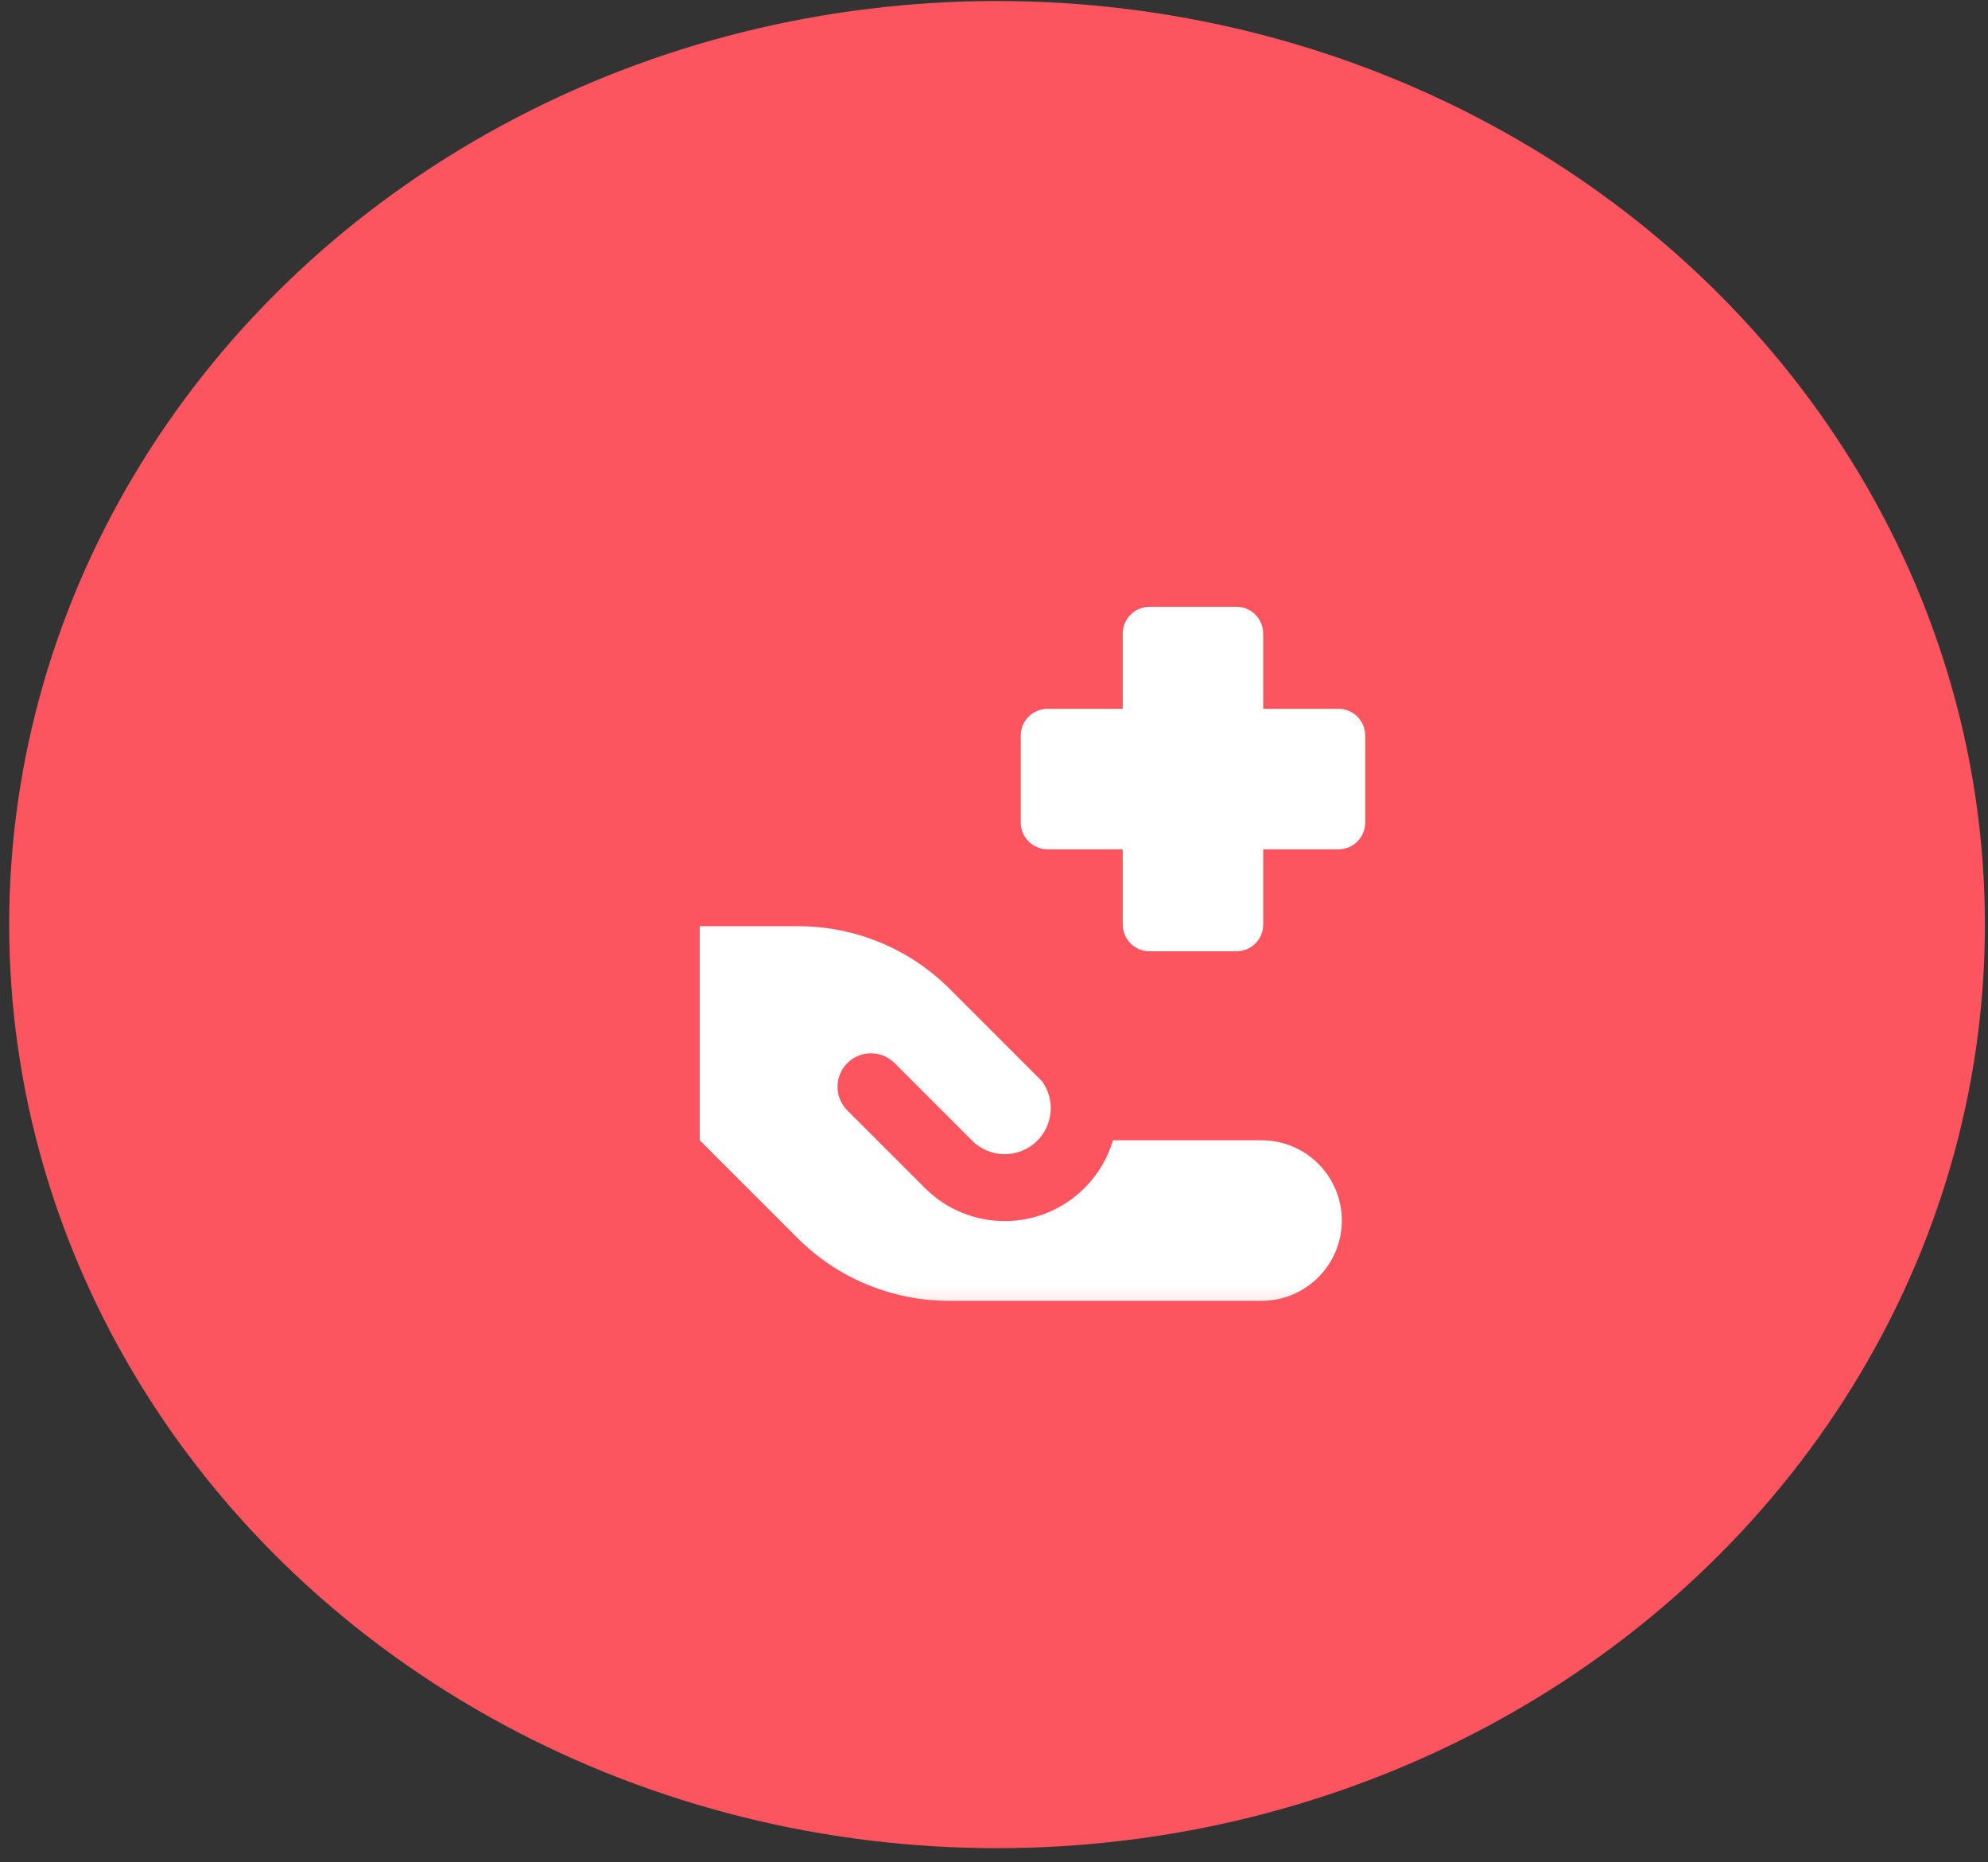 <svg width="126" height="118" viewBox="0 0 126 118" fill="none" xmlns="http://www.w3.org/2000/svg">
<rect x="0" y="0" width="126" height="118" fill="#333333" stroke="none"/>
<ellipse cx="63.193" cy="58.587" rx="62.611" ry="58.523" fill="#FC5560"/>
<mask id="mask0_1734_1476" style="mask-type:luminance" maskUnits="userSpaceOnUse" x="43" y="38" width="45" height="45">
<path d="M87.877 38H43V82.876H87.877V38Z" fill="white"/>
</mask>
<g mask="url(#mask0_1734_1476)">
<path fill-rule="evenodd" clip-rule="evenodd" d="M50.6 58.69H44.35V72.254L50.55 78.454C53.094 80.999 56.544 82.427 60.142 82.427H79.957C82.766 82.427 85.043 80.15 85.043 77.341C85.043 74.531 82.766 72.254 79.957 72.254H70.54C70.213 73.362 69.612 74.404 68.738 75.278C65.944 78.072 61.414 78.072 58.62 75.278L53.703 70.362C52.875 69.533 52.875 68.192 53.703 67.364C54.53 66.537 55.872 66.537 56.7 67.364L61.617 72.281C62.756 73.419 64.602 73.419 65.741 72.281C66.765 71.257 66.868 69.66 66.051 68.522L60.192 62.663C57.648 60.118 54.198 58.69 50.6 58.69ZM71.161 40.145C71.161 39.208 71.92 38.449 72.856 38.449H78.367C79.303 38.449 80.062 39.208 80.062 40.145V44.913H84.831C85.768 44.913 86.527 45.672 86.527 46.608V52.119C86.527 53.056 85.768 53.816 84.831 53.816H80.062V58.584C80.062 59.52 79.303 60.279 78.367 60.279H72.856C71.92 60.279 71.161 59.52 71.161 58.584V53.816H66.392C65.456 53.816 64.697 53.056 64.697 52.119V46.608C64.697 45.672 65.456 44.913 66.392 44.913H71.161V40.145Z" fill="white"/>
</g>
</svg>
